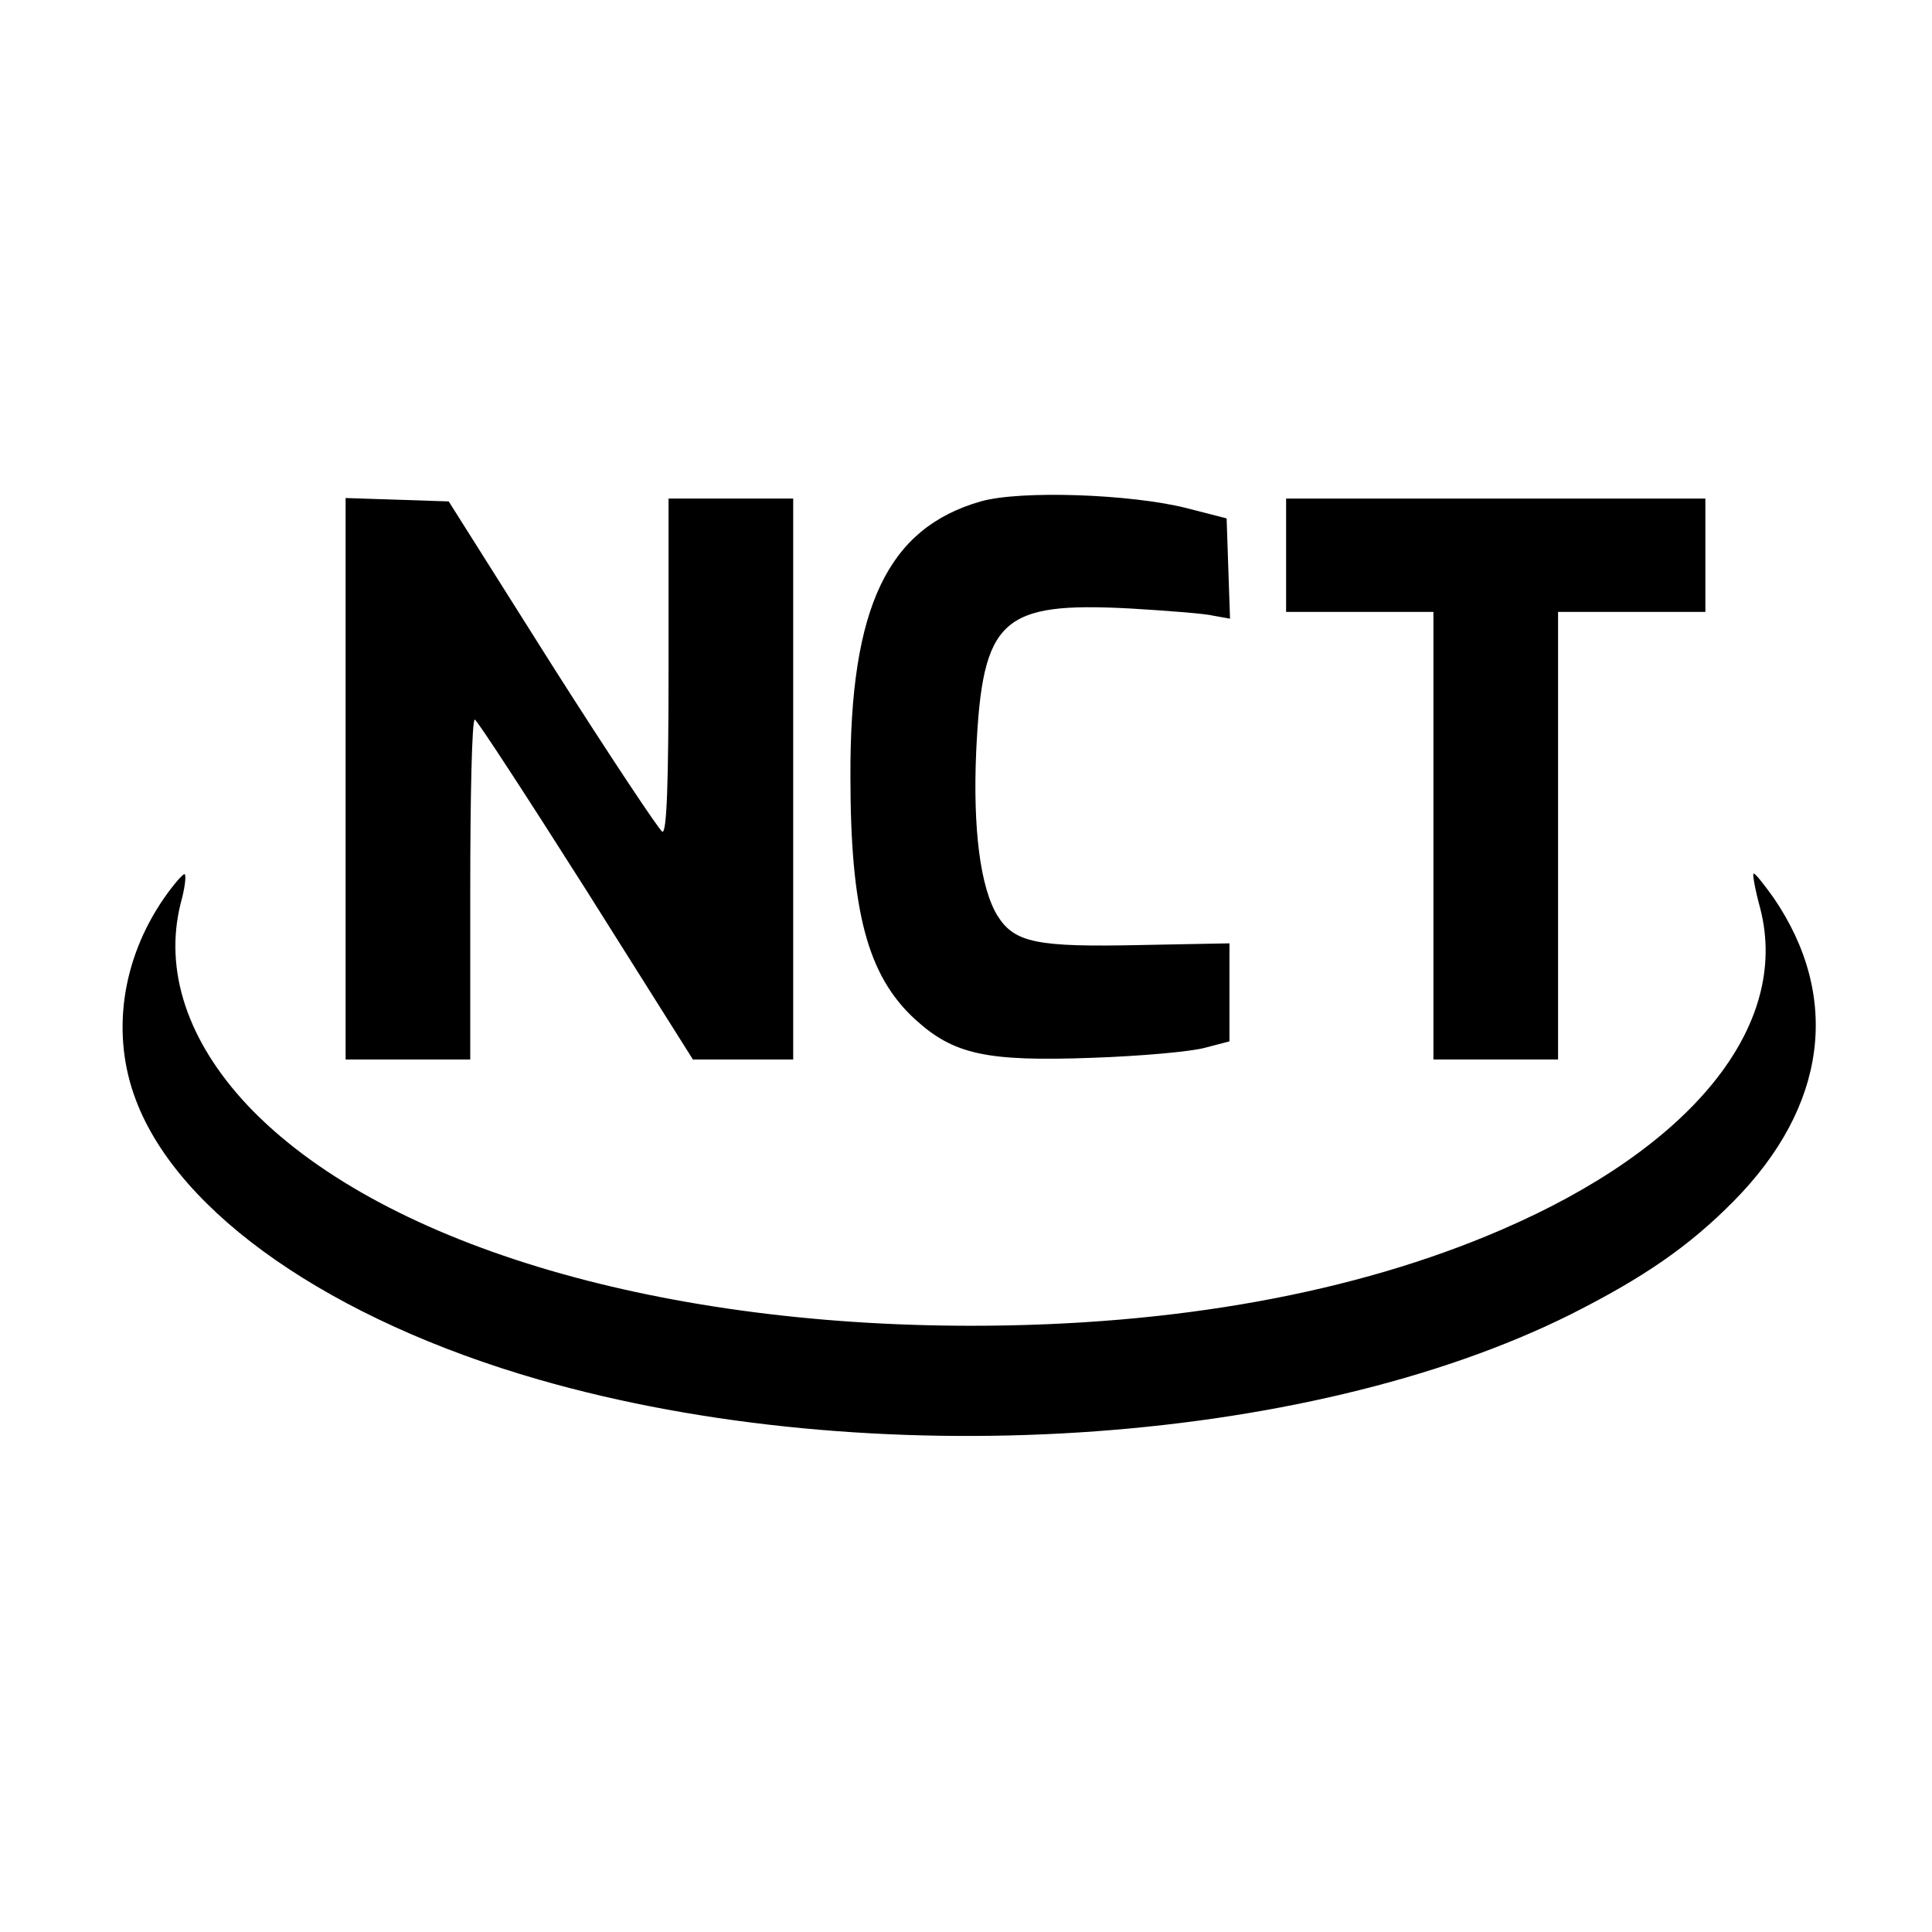 <?xml version="1.0" standalone="no"?>
<!DOCTYPE svg PUBLIC "-//W3C//DTD SVG 20010904//EN"
 "http://www.w3.org/TR/2001/REC-SVG-20010904/DTD/svg10.dtd">
<svg version="1.0" xmlns="http://www.w3.org/2000/svg"
 width="341pt" height="341pt" viewBox="0 0 341 341"
 preserveAspectRatio="xMidYMid meet">
<g transform="translate(0,341) scale(0.1,-0.1)"
fill="#000000" stroke="none">
<path d="M1731 2525 c-164 -47 -231 -186 -230 -485 0 -238 30 -352 114 -429
68 -62 125 -75 314 -68 86 3 175 11 199 18 l42 11 0 87 0 86 -157 -3 c-183 -4
-222 4 -252 51 -31 50 -44 155 -38 291 11 234 44 264 272 252 66 -4 133 -9
148 -13 l28 -5 -3 88 -3 89 -70 18 c-98 25 -294 32 -364 12z"/>
<path d="M610 2035 l0 -495 110 0 110 0 0 300 c0 165 3 300 8 300 4 -1 92
-136 196 -300 l189 -300 88 0 89 0 0 495 0 495 -110 0 -110 0 0 -296 c0 -203
-3 -295 -11 -292 -5 2 -93 134 -194 293 l-183 290 -91 3 -91 3 0 -496z"/>
<path d="M2270 2430 l0 -100 130 0 130 0 0 -395 0 -395 110 0 110 0 0 395 0
395 130 0 130 0 0 100 0 100 -370 0 -370 0 0 -100z"/>
<path d="M289 1824 c-75 -109 -93 -241 -49 -356 76 -201 346 -388 711 -493
584 -168 1352 -119 1821 115 129 65 209 120 288 200 165 167 190 361 70 536
-18 25 -33 44 -35 42 -2 -2 3 -29 12 -62 53 -207 -121 -422 -458 -567 -257
-111 -576 -169 -934 -169 -566 0 -1050 148 -1278 389 -106 113 -148 238 -118
357 7 25 10 48 7 51 -2 2 -19 -17 -37 -43z"/>
</g>
</svg>
